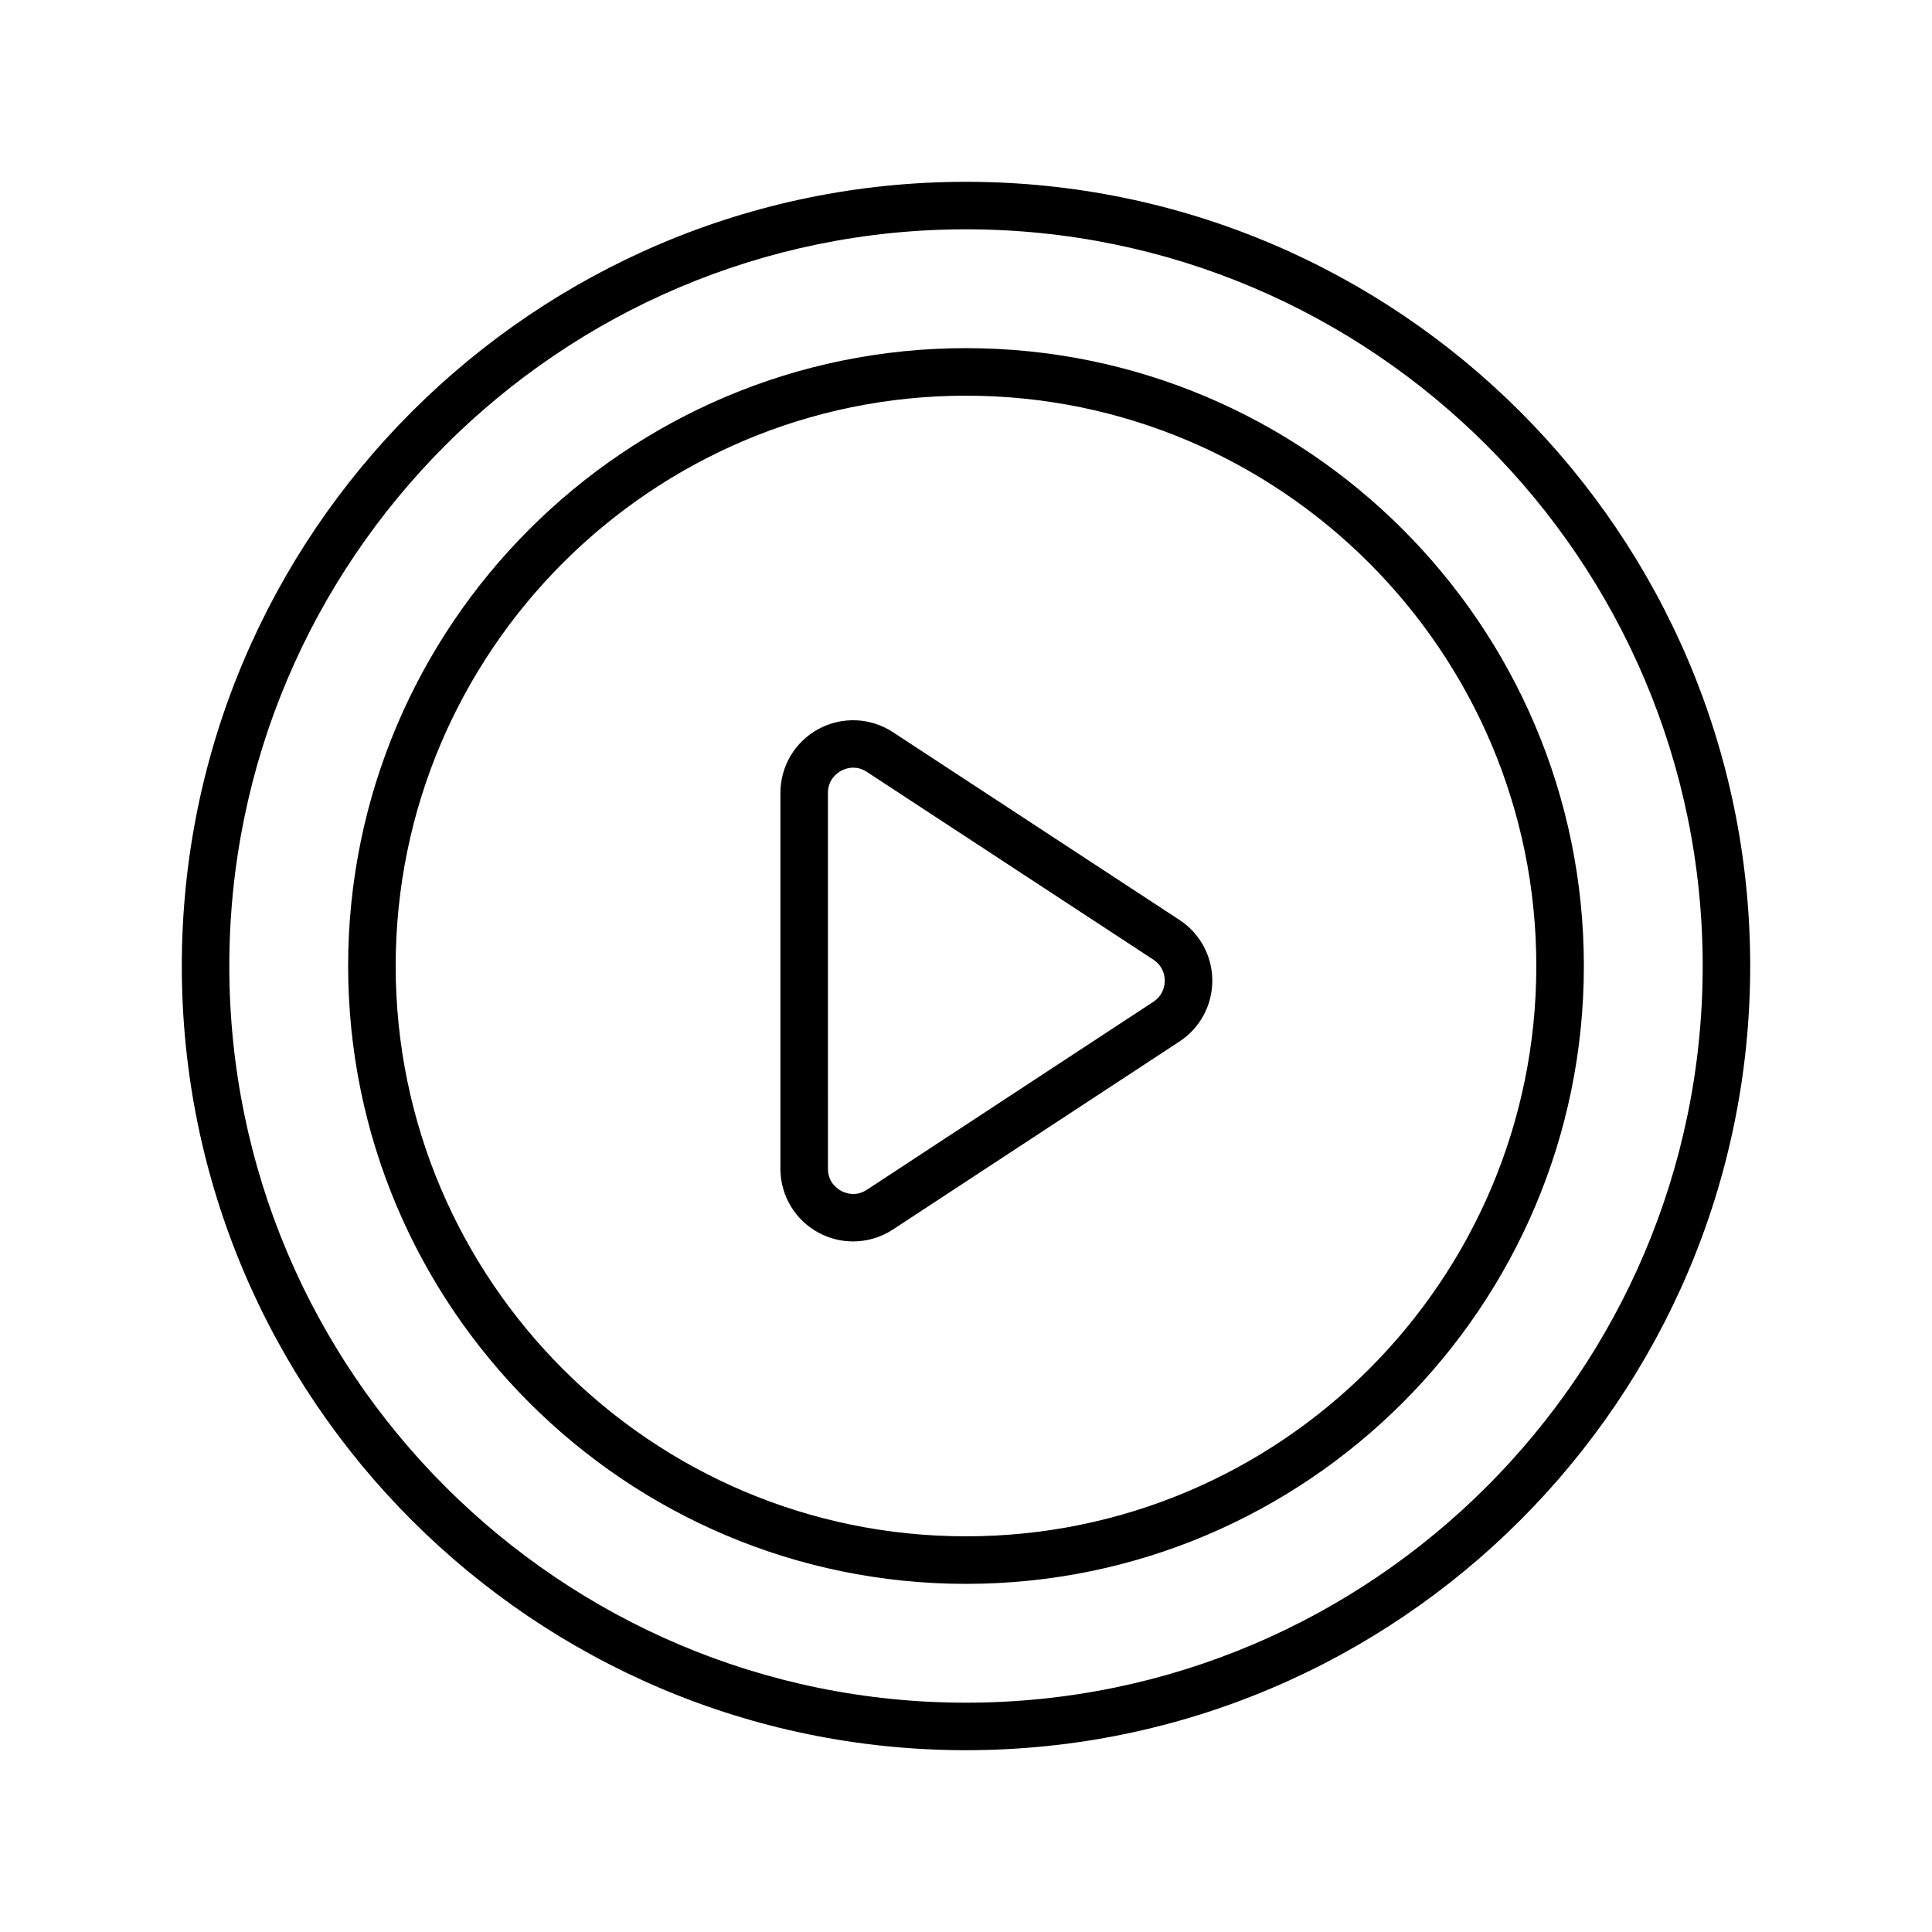 <?xml version="1.0" encoding="UTF-8"?>
<!-- Uploaded to: SVG Repo, www.svgrepo.com, Generator: SVG Repo Mixer Tools -->
<svg fill="#000000" width="800px" height="800px" version="1.1" viewBox="144 144 512 512" xmlns="http://www.w3.org/2000/svg">
 <g>
  <path d="m400 192.18c-114.59 0-207.82 93.23-207.82 207.82s93.227 207.82 207.82 207.82 207.82-93.227 207.82-207.82c0.004-114.59-93.223-207.82-207.82-207.82zm0 403.05c-107.65 0-195.23-87.582-195.23-195.23 0-107.65 87.574-195.23 195.23-195.23 107.65 0 195.23 87.578 195.23 195.23 0 107.64-87.578 195.23-195.23 195.23z"/>
  <path d="m400 236.26c-90.289 0-163.74 73.453-163.74 163.74s73.449 163.74 163.74 163.74 163.74-73.453 163.74-163.74-73.453-163.74-163.74-163.74zm0 314.88c-83.34 0-151.14-67.805-151.14-151.14s67.805-151.14 151.14-151.14 151.14 67.805 151.14 151.14c-0.004 83.34-67.809 151.14-151.14 151.14z"/>
  <path d="m456.57 387.79-75.945-49.766c-5.918-3.883-13.469-4.199-19.703-0.836-6.231 3.367-10.105 9.863-10.105 16.945v99.598c0 7.09 3.875 13.578 10.109 16.945 2.867 1.547 6.008 2.316 9.145 2.316 3.691 0 7.367-1.062 10.566-3.16l75.945-49.832c5.441-3.574 8.691-9.594 8.691-16.109 0-6.512-3.254-12.531-8.703-16.102zm-6.898 21.68-75.945 49.832c-2.988 1.965-5.762 0.855-6.812 0.293-1.051-0.57-3.5-2.277-3.5-5.863l-0.004-99.598c0-3.59 2.449-5.297 3.5-5.863 0.602-0.324 1.766-0.832 3.215-0.832 1.078 0 2.32 0.281 3.598 1.121l75.945 49.766c1.906 1.25 3.008 3.285 3.008 5.57 0 2.289-1.094 4.32-3.004 5.574z"/>
 </g>
</svg>
